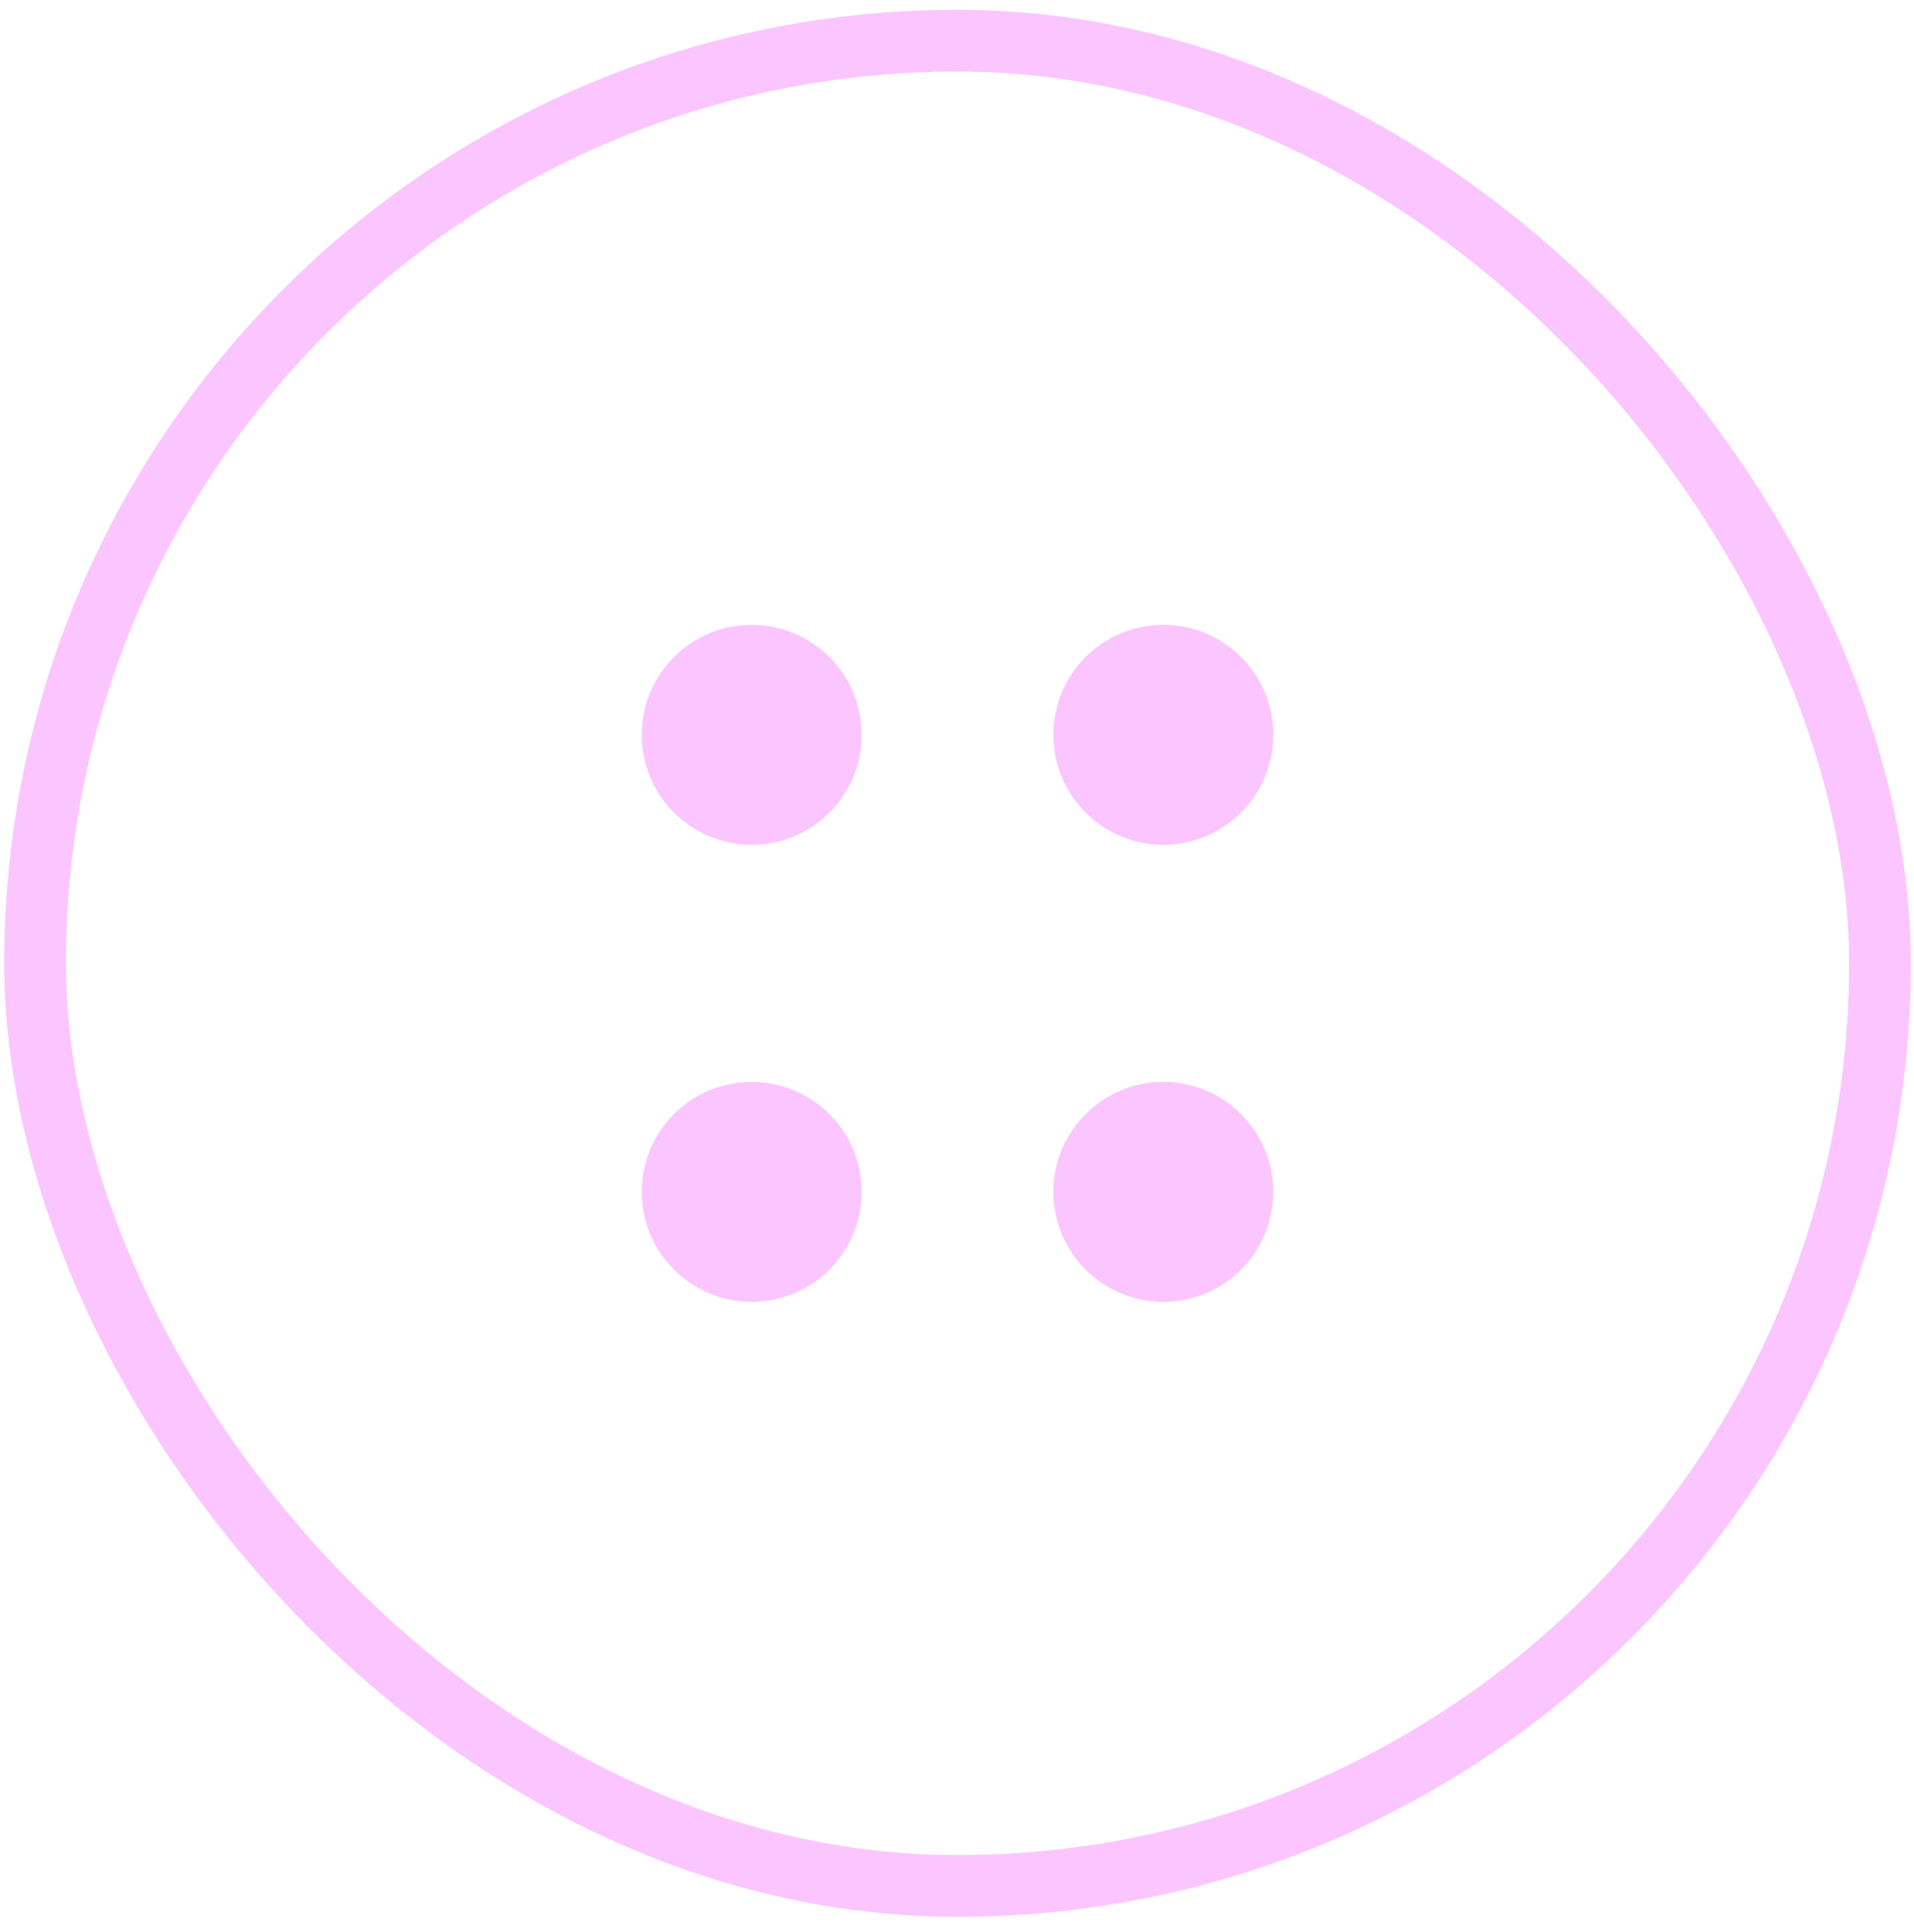 <svg width="107" height="108" viewBox="0 0 107 108" fill="none" xmlns="http://www.w3.org/2000/svg">
<rect x="1.961" y="2.273" width="103.136" height="103.136" rx="51.568" stroke="#FBC6FF" stroke-width="3.453"/>
<path d="M65.034 47.218C68.429 47.218 71.181 44.466 71.181 41.071C71.181 37.676 68.429 34.924 65.034 34.924C61.639 34.924 58.887 37.676 58.887 41.071C58.887 44.466 61.639 47.218 65.034 47.218Z" fill="#FBC6FF"/>
<path d="M42.022 47.218C45.417 47.218 48.169 44.466 48.169 41.071C48.169 37.676 45.417 34.924 42.022 34.924C38.627 34.924 35.875 37.676 35.875 41.071C35.875 44.466 38.627 47.218 42.022 47.218Z" fill="#FBC6FF"/>
<path d="M65.034 72.763C68.429 72.763 71.181 70.011 71.181 66.616C71.181 63.221 68.429 60.469 65.034 60.469C61.639 60.469 58.887 63.221 58.887 66.616C58.887 70.011 61.639 72.763 65.034 72.763Z" fill="#FBC6FF"/>
<path d="M42.022 72.763C45.417 72.763 48.169 70.011 48.169 66.616C48.169 63.221 45.417 60.469 42.022 60.469C38.627 60.469 35.875 63.221 35.875 66.616C35.875 70.011 38.627 72.763 42.022 72.763Z" fill="#FBC6FF"/>
</svg>
